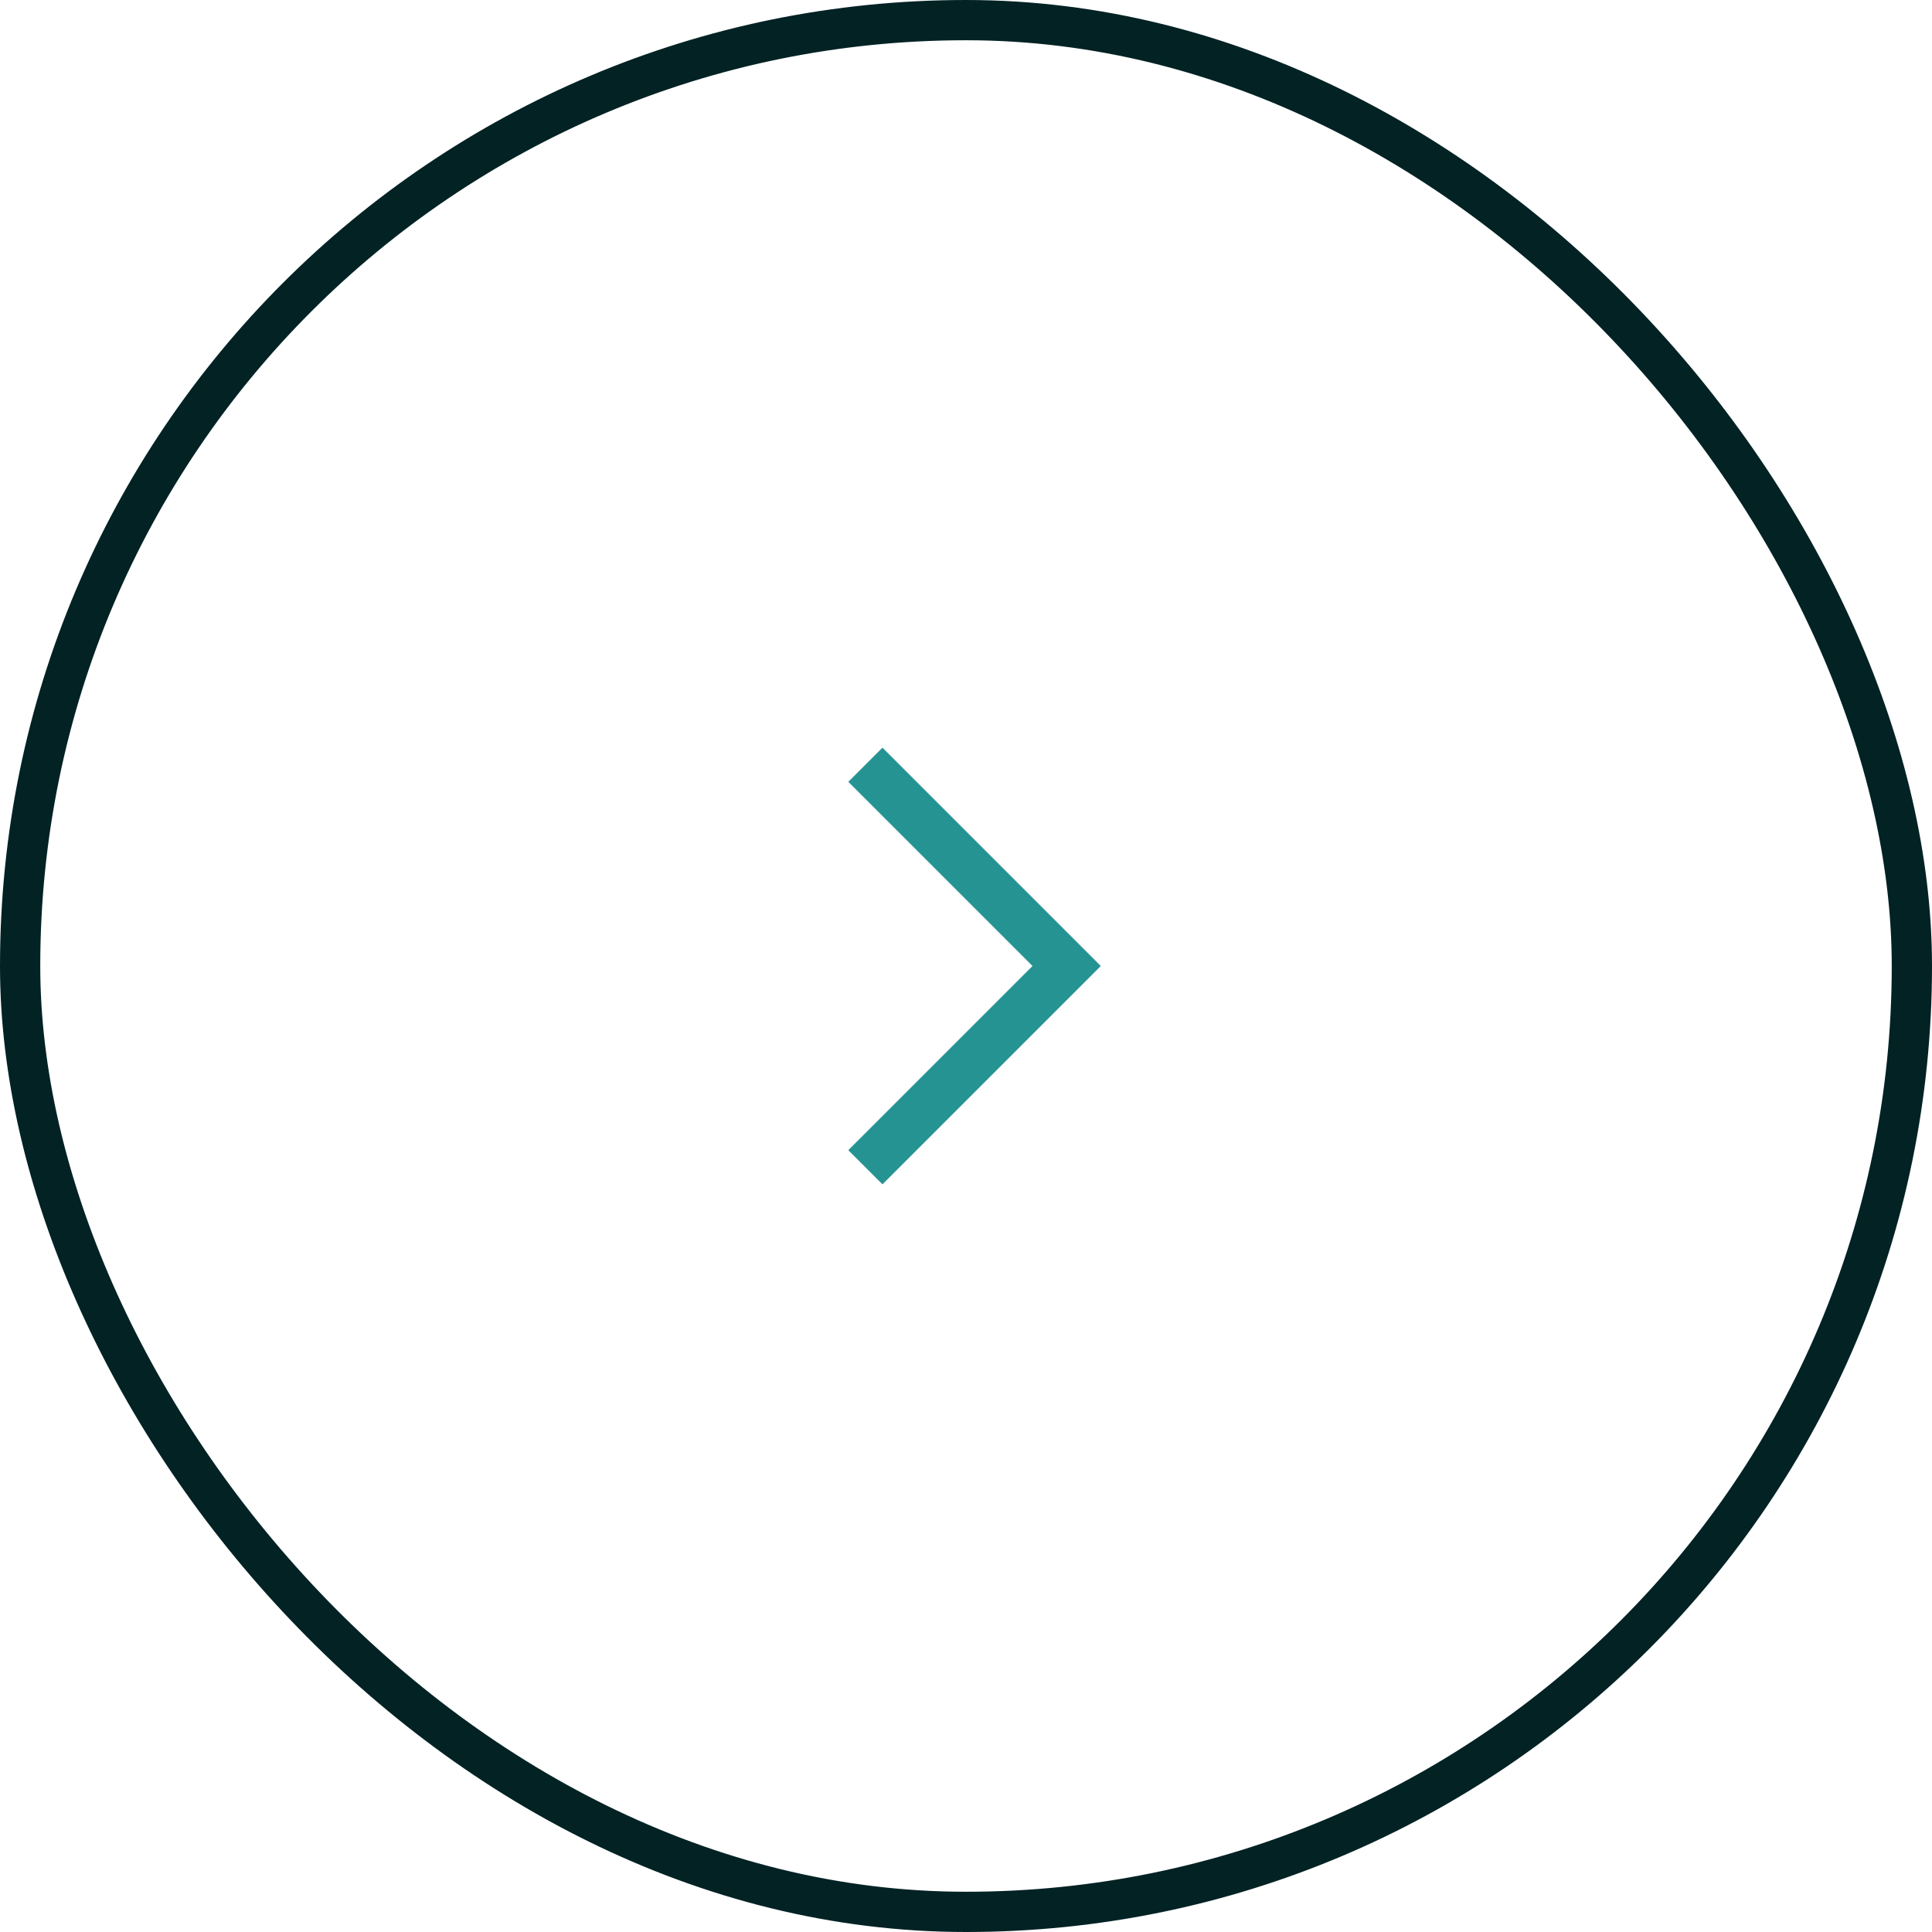 <svg width="48" height="48" viewBox="0 0 48 48" fill="none" xmlns="http://www.w3.org/2000/svg">
<rect x="0.5" y="0.5" width="47" height="47" rx="23.5" stroke="#022224"/>
<path d="M21.5 19L26.5 24L21.5 29" stroke="#269393" stroke-width="1.2"/>
</svg>
